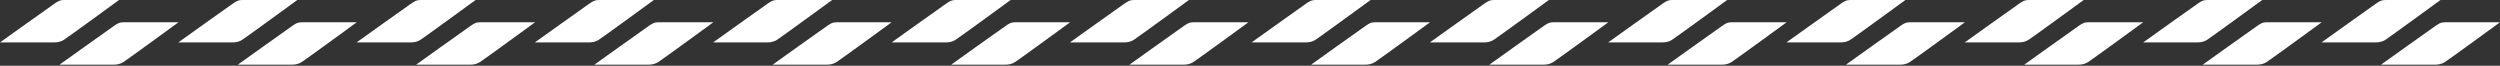 <?xml version="1.0" encoding="UTF-8"?>
<svg xmlns="http://www.w3.org/2000/svg" width="1598" height="42" viewBox="0 0 1598 42" fill="none">
  <rect x="0" y="0" width="1598" height="42" fill="#333333" stroke="none"/>
  <path d="M455.836 27.119H490.051C493.034 27.119 494.706 26.638 496.695 25.435C498.684 24.232 531.904 0.001 531.904 0.001H496.695C494.043 0.001 492.875 0.848 490.714 2.292C488.552 3.736 455.836 27.119 455.836 27.119Z" fill="white"></path>
  <path d="M493.869 41.348H528.084C531.067 41.348 532.739 40.866 534.728 39.663C536.717 38.46 569.937 14.229 569.937 14.229H534.728C532.076 14.229 530.909 15.077 528.747 16.52C526.585 17.964 493.869 41.348 493.869 41.348Z" fill="white"></path>
  <path d="M683.896 27.119H718.111C721.095 27.119 722.766 26.638 724.755 25.435C726.744 24.232 759.964 0.001 759.964 0.001H724.755C722.103 0.001 720.936 0.848 718.774 2.292C716.612 3.736 683.896 27.119 683.896 27.119Z" fill="white"></path>
  <path d="M721.93 41.348H756.144C759.128 41.348 760.8 40.866 762.789 39.663C764.777 38.46 797.998 14.229 797.998 14.229H762.789C760.137 14.229 758.969 15.077 756.807 16.52C754.646 17.964 721.93 41.348 721.93 41.348Z" fill="white"></path>
  <path d="M341.877 27.119H376.092C379.075 27.119 380.747 26.638 382.736 25.435C384.725 24.232 417.945 0.001 417.945 0.001H382.736C380.084 0.001 378.917 0.848 376.755 2.292C374.593 3.736 341.877 27.119 341.877 27.119Z" fill="white"></path>
  <path d="M379.91 41.348H414.125C417.108 41.348 418.78 40.866 420.769 39.663C422.758 38.46 455.978 14.229 455.978 14.229H420.769C418.117 14.229 416.95 15.077 414.788 16.52C412.626 17.964 379.91 41.348 379.91 41.348Z" fill="white"></path>
  <path d="M569.938 27.119H604.152C607.136 27.119 608.807 26.638 610.796 25.435C612.785 24.232 646.006 0.001 646.006 0.001H610.796C608.144 0.001 606.977 0.848 604.815 2.292C602.653 3.736 569.938 27.119 569.938 27.119Z" fill="white"></path>
  <path d="M607.971 41.348H642.185C645.169 41.348 646.841 40.866 648.83 39.663C650.818 38.46 684.039 14.229 684.039 14.229H648.83C646.178 14.229 645.01 15.077 642.848 16.52C640.687 17.964 607.971 41.348 607.971 41.348Z" fill="white"></path>
  <path d="M227.918 27.119H262.133C265.116 27.119 266.788 26.638 268.777 25.435C270.766 24.232 303.986 0.001 303.986 0.001H268.777C266.125 0.001 264.958 0.848 262.796 2.292C260.634 3.736 227.918 27.119 227.918 27.119Z" fill="white"></path>
  <path d="M265.951 41.348H300.166C303.149 41.348 304.821 40.866 306.81 39.663C308.799 38.46 342.019 14.229 342.019 14.229H306.81C304.158 14.229 302.991 15.077 300.829 16.52C298.667 17.964 265.951 41.348 265.951 41.348Z" fill="white"></path>
  <path d="M113.961 27.119H148.176C151.159 27.119 152.831 26.638 154.82 25.435C156.809 24.232 190.029 0.001 190.029 0.001H154.82C152.168 0.001 151 0.848 148.839 2.292C146.677 3.736 113.961 27.119 113.961 27.119Z" fill="white"></path>
  <path d="M151.992 41.348H186.207C189.19 41.348 190.862 40.866 192.851 39.663C194.84 38.46 228.06 14.229 228.06 14.229H192.851C190.199 14.229 189.032 15.077 186.87 16.52C184.708 17.964 151.992 41.348 151.992 41.348Z" fill="white"></path>
  <path d="M0 27.119H34.215C37.198 27.119 38.87 26.638 40.859 25.435C42.848 24.232 76.068 0.001 76.068 0.001H40.859C38.207 0.001 37.04 0.848 34.878 2.292C32.716 3.736 0 27.119 0 27.119Z" fill="white"></path>
  <path d="M38.033 41.348H72.248C75.231 41.348 76.903 40.866 78.892 39.663C80.881 38.46 114.101 14.229 114.101 14.229H78.892C76.24 14.229 75.073 15.077 72.911 16.52C70.749 17.964 38.033 41.348 38.033 41.348Z" fill="white"></path>
  <path d="M1255.84 27.119H1290.05C1293.03 27.119 1294.71 26.638 1296.69 25.435C1298.68 24.232 1331.9 0.001 1331.9 0.001H1296.69C1294.04 0.001 1292.88 0.848 1290.71 2.292C1288.55 3.736 1255.84 27.119 1255.84 27.119Z" fill="white"></path>
  <path d="M1293.87 41.348H1328.08C1331.07 41.348 1332.74 40.866 1334.73 39.663C1336.72 38.46 1369.94 14.229 1369.94 14.229H1334.73C1332.08 14.229 1330.91 15.077 1328.75 16.52C1326.59 17.964 1293.87 41.348 1293.87 41.348Z" fill="white"></path>
  <path d="M1483.9 27.119H1518.11C1521.09 27.119 1522.77 26.638 1524.76 25.435C1526.74 24.232 1559.96 0.001 1559.96 0.001H1524.76C1522.1 0.001 1520.94 0.848 1518.77 2.292C1516.61 3.736 1483.9 27.119 1483.9 27.119Z" fill="white"></path>
  <path d="M1521.93 41.348H1556.14C1559.13 41.348 1560.8 40.866 1562.79 39.663C1564.78 38.46 1598 14.229 1598 14.229H1562.79C1560.14 14.229 1558.97 15.077 1556.81 16.52C1554.65 17.964 1521.93 41.348 1521.93 41.348Z" fill="white"></path>
  <path d="M1141.88 27.119H1176.09C1179.08 27.119 1180.75 26.638 1182.74 25.435C1184.72 24.232 1217.94 0.001 1217.94 0.001H1182.74C1180.08 0.001 1178.92 0.848 1176.75 2.292C1174.59 3.736 1141.88 27.119 1141.88 27.119Z" fill="white"></path>
  <path d="M1179.91 41.348H1214.12C1217.11 41.348 1218.78 40.866 1220.77 39.663C1222.76 38.46 1255.98 14.229 1255.98 14.229H1220.77C1218.12 14.229 1216.95 15.077 1214.79 16.52C1212.63 17.964 1179.91 41.348 1179.91 41.348Z" fill="white"></path>
  <path d="M1369.94 27.119H1404.15C1407.14 27.119 1408.81 26.638 1410.8 25.435C1412.79 24.232 1446.01 0.001 1446.01 0.001H1410.8C1408.14 0.001 1406.98 0.848 1404.82 2.292C1402.65 3.736 1369.94 27.119 1369.94 27.119Z" fill="white"></path>
  <path d="M1407.97 41.348H1442.19C1445.17 41.348 1446.84 40.866 1448.83 39.663C1450.82 38.46 1484.04 14.229 1484.04 14.229H1448.83C1446.18 14.229 1445.01 15.077 1442.85 16.52C1440.69 17.964 1407.97 41.348 1407.97 41.348Z" fill="white"></path>
  <path d="M1027.92 27.119H1062.13C1065.12 27.119 1066.79 26.638 1068.78 25.435C1070.77 24.232 1103.99 0.001 1103.99 0.001H1068.78C1066.12 0.001 1064.96 0.848 1062.8 2.292C1060.63 3.736 1027.92 27.119 1027.92 27.119Z" fill="white"></path>
  <path d="M1065.95 41.348H1100.17C1103.15 41.348 1104.82 40.866 1106.81 39.663C1108.8 38.46 1142.02 14.229 1142.02 14.229H1106.81C1104.16 14.229 1102.99 15.077 1100.83 16.52C1098.67 17.964 1065.95 41.348 1065.95 41.348Z" fill="white"></path>
  <path d="M913.961 27.119H948.176C951.159 27.119 952.831 26.638 954.82 25.435C956.809 24.232 990.029 0.001 990.029 0.001H954.82C952.168 0.001 951 0.848 948.839 2.292C946.677 3.736 913.961 27.119 913.961 27.119Z" fill="white"></path>
  <path d="M951.992 41.348H986.207C989.19 41.348 990.862 40.866 992.851 39.663C994.84 38.46 1028.06 14.229 1028.06 14.229H992.851C990.199 14.229 989.032 15.077 986.87 16.52C984.708 17.964 951.992 41.348 951.992 41.348Z" fill="white"></path>
  <path d="M800 27.119H834.215C837.198 27.119 838.87 26.638 840.859 25.435C842.848 24.232 876.068 0.001 876.068 0.001H840.859C838.207 0.001 837.04 0.848 834.878 2.292C832.716 3.736 800 27.119 800 27.119Z" fill="white"></path>
  <path d="M838.033 41.348H872.248C875.231 41.348 876.903 40.866 878.892 39.663C880.881 38.46 914.101 14.229 914.101 14.229H878.892C876.24 14.229 875.073 15.077 872.911 16.52C870.749 17.964 838.033 41.348 838.033 41.348Z" fill="white"></path>
</svg>
